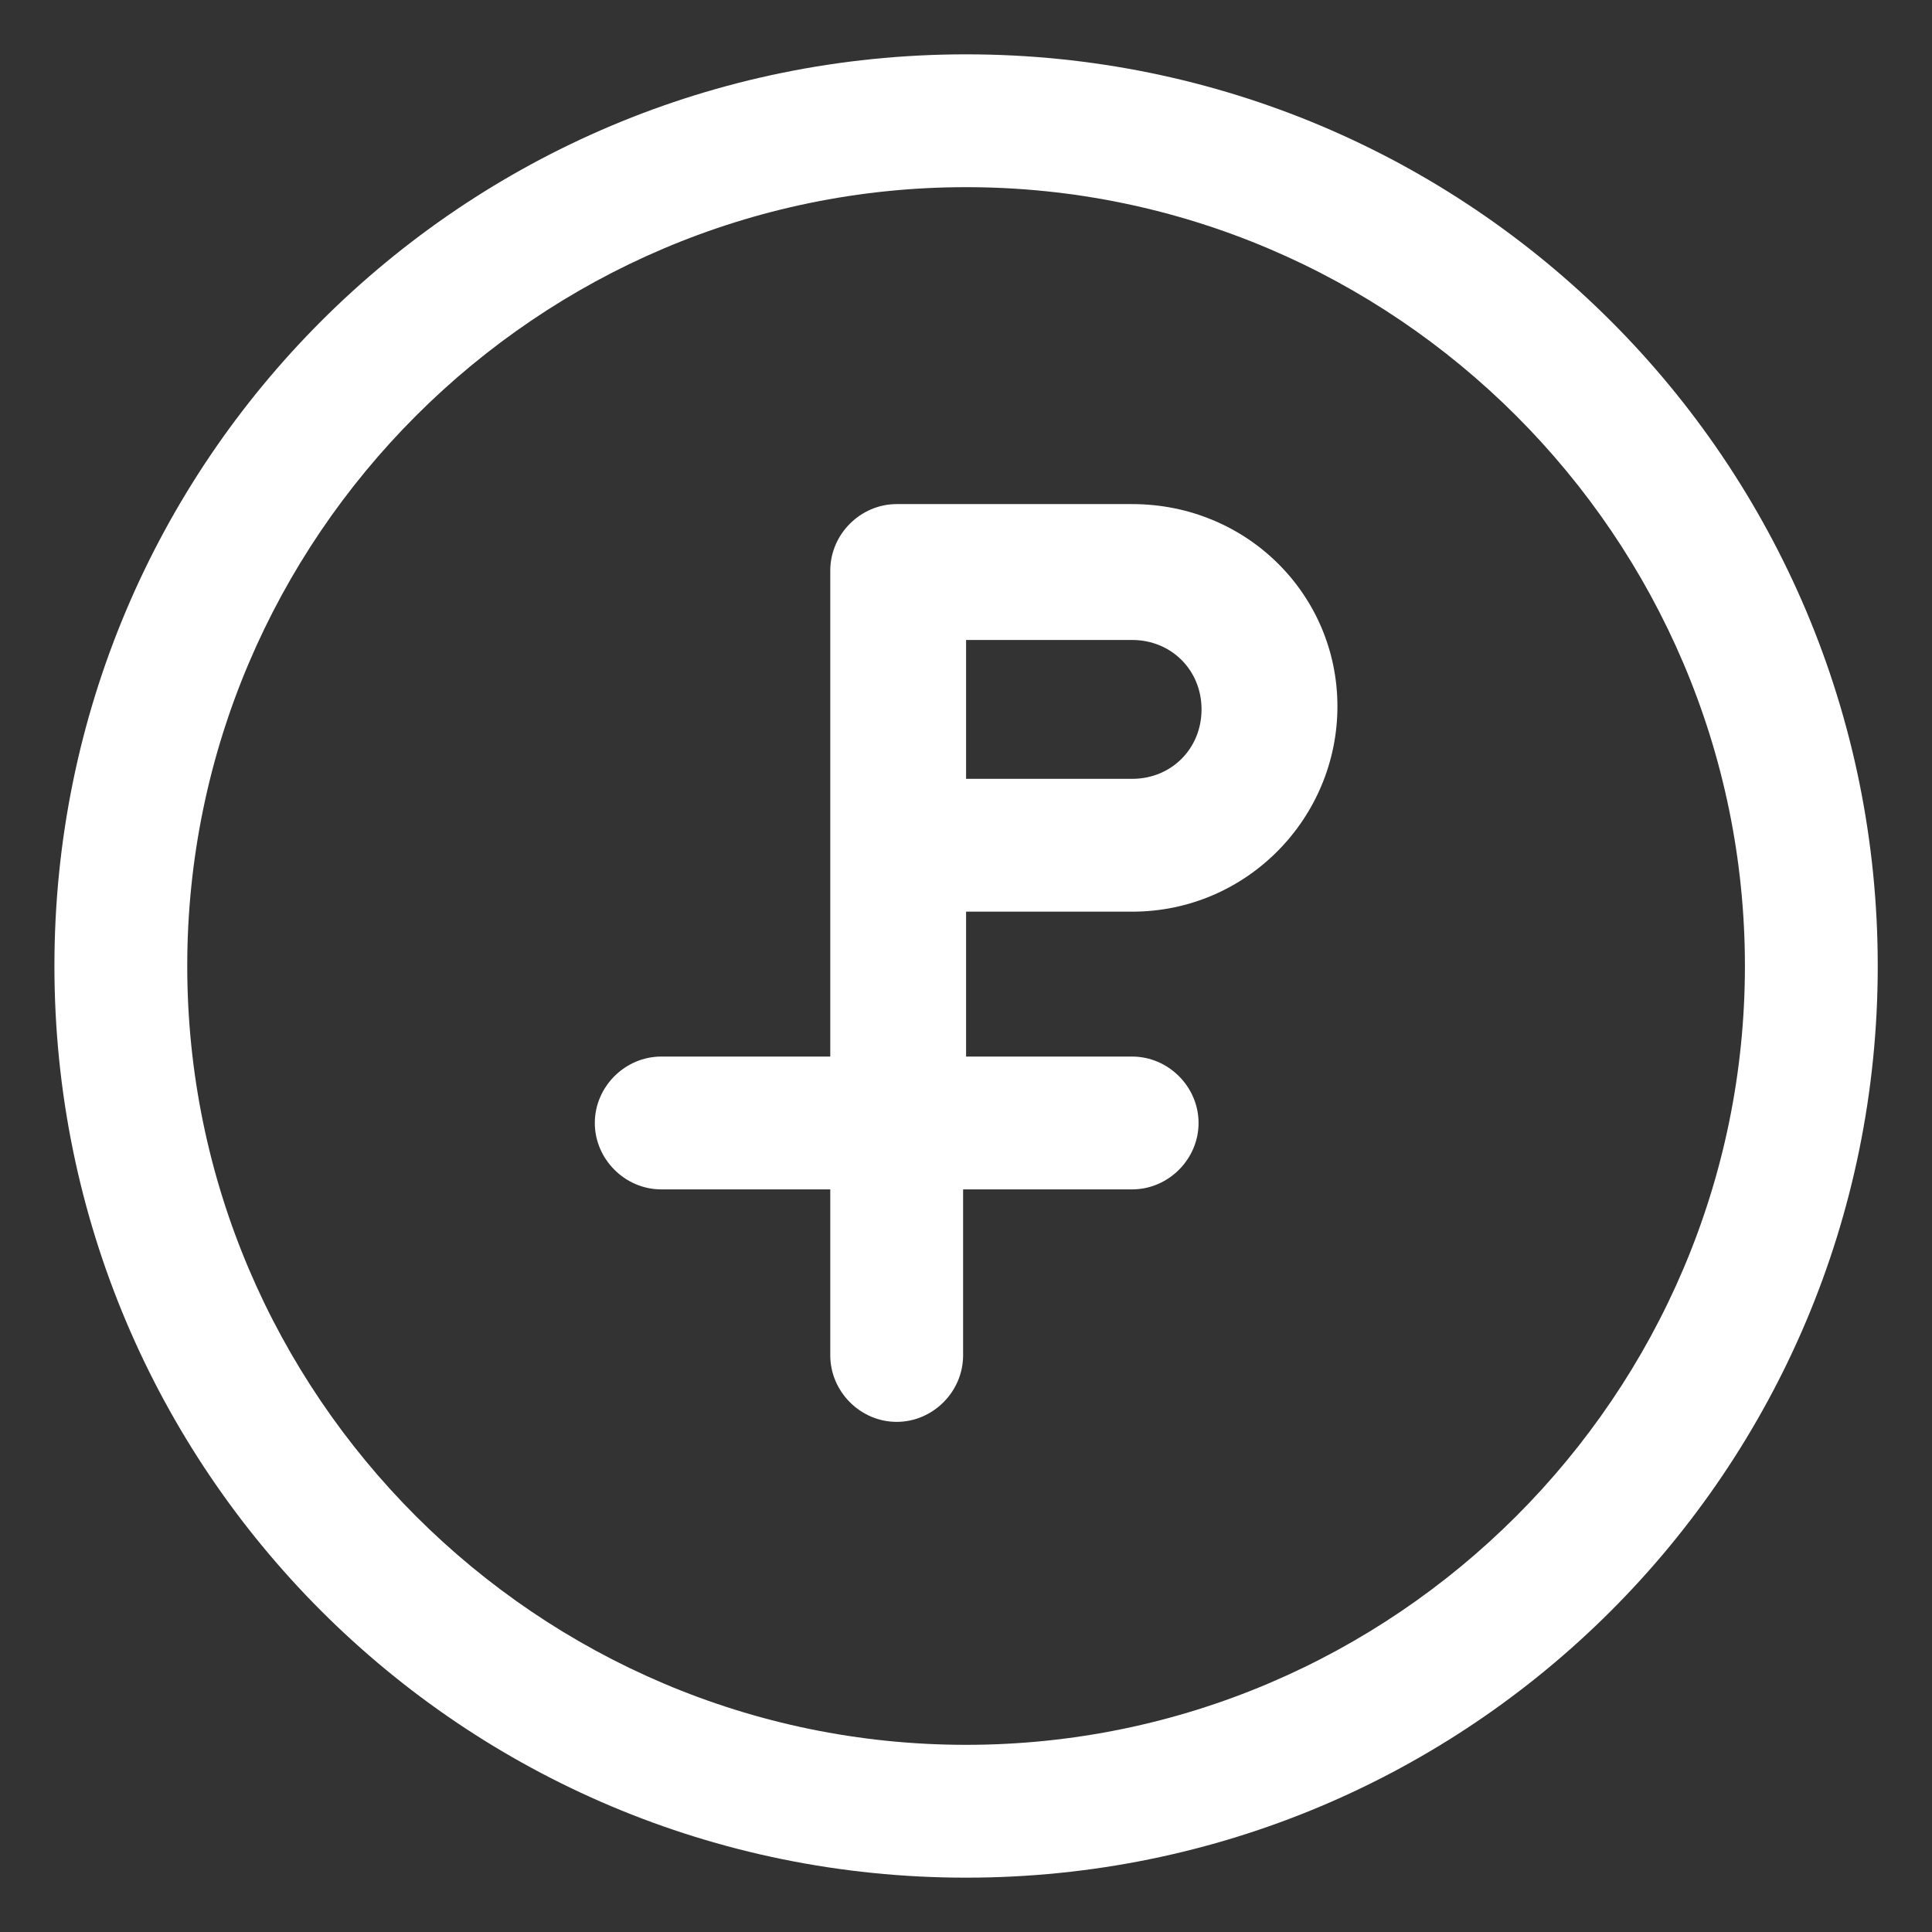 <?xml version="1.0" encoding="UTF-8"?> <svg xmlns="http://www.w3.org/2000/svg" width="24" height="24" viewBox="0 0 24 24" fill="none"><rect x="0" y="0" width="24" height="24" fill="#333333" stroke="none"/><path d="M12.001 0.675C5.738 0.675 0.676 5.738 0.676 12C0.676 18.263 5.738 23.325 12.001 23.325C18.263 23.325 23.326 18.263 23.326 12C23.326 5.738 18.263 0.675 12.001 0.675ZM12.001 21.675C6.676 21.675 2.326 17.325 2.326 12C2.326 6.675 6.676 2.325 12.001 2.325C17.326 2.325 21.676 6.675 21.676 12C21.676 17.325 17.326 21.675 12.001 21.675Z" fill="white"></path><path d="M14.064 6.262H11.139C10.689 6.262 10.314 6.637 10.314 7.087V13.125H8.214C7.764 13.125 7.389 13.5 7.389 13.95C7.389 14.4 7.764 14.775 8.214 14.775H10.314V16.837C10.314 17.288 10.689 17.663 11.139 17.663C11.589 17.663 11.964 17.288 11.964 16.837V14.775H14.064C14.514 14.775 14.889 14.4 14.889 13.95C14.889 13.5 14.514 13.125 14.064 13.125H12.001V11.325H14.064C15.489 11.325 16.614 10.162 16.614 8.775C16.614 7.387 15.489 6.262 14.064 6.262ZM14.064 9.675H12.001V7.95H14.064C14.551 7.95 14.926 8.325 14.926 8.812C14.926 9.3 14.551 9.675 14.064 9.675Z" fill="white"></path></svg> 